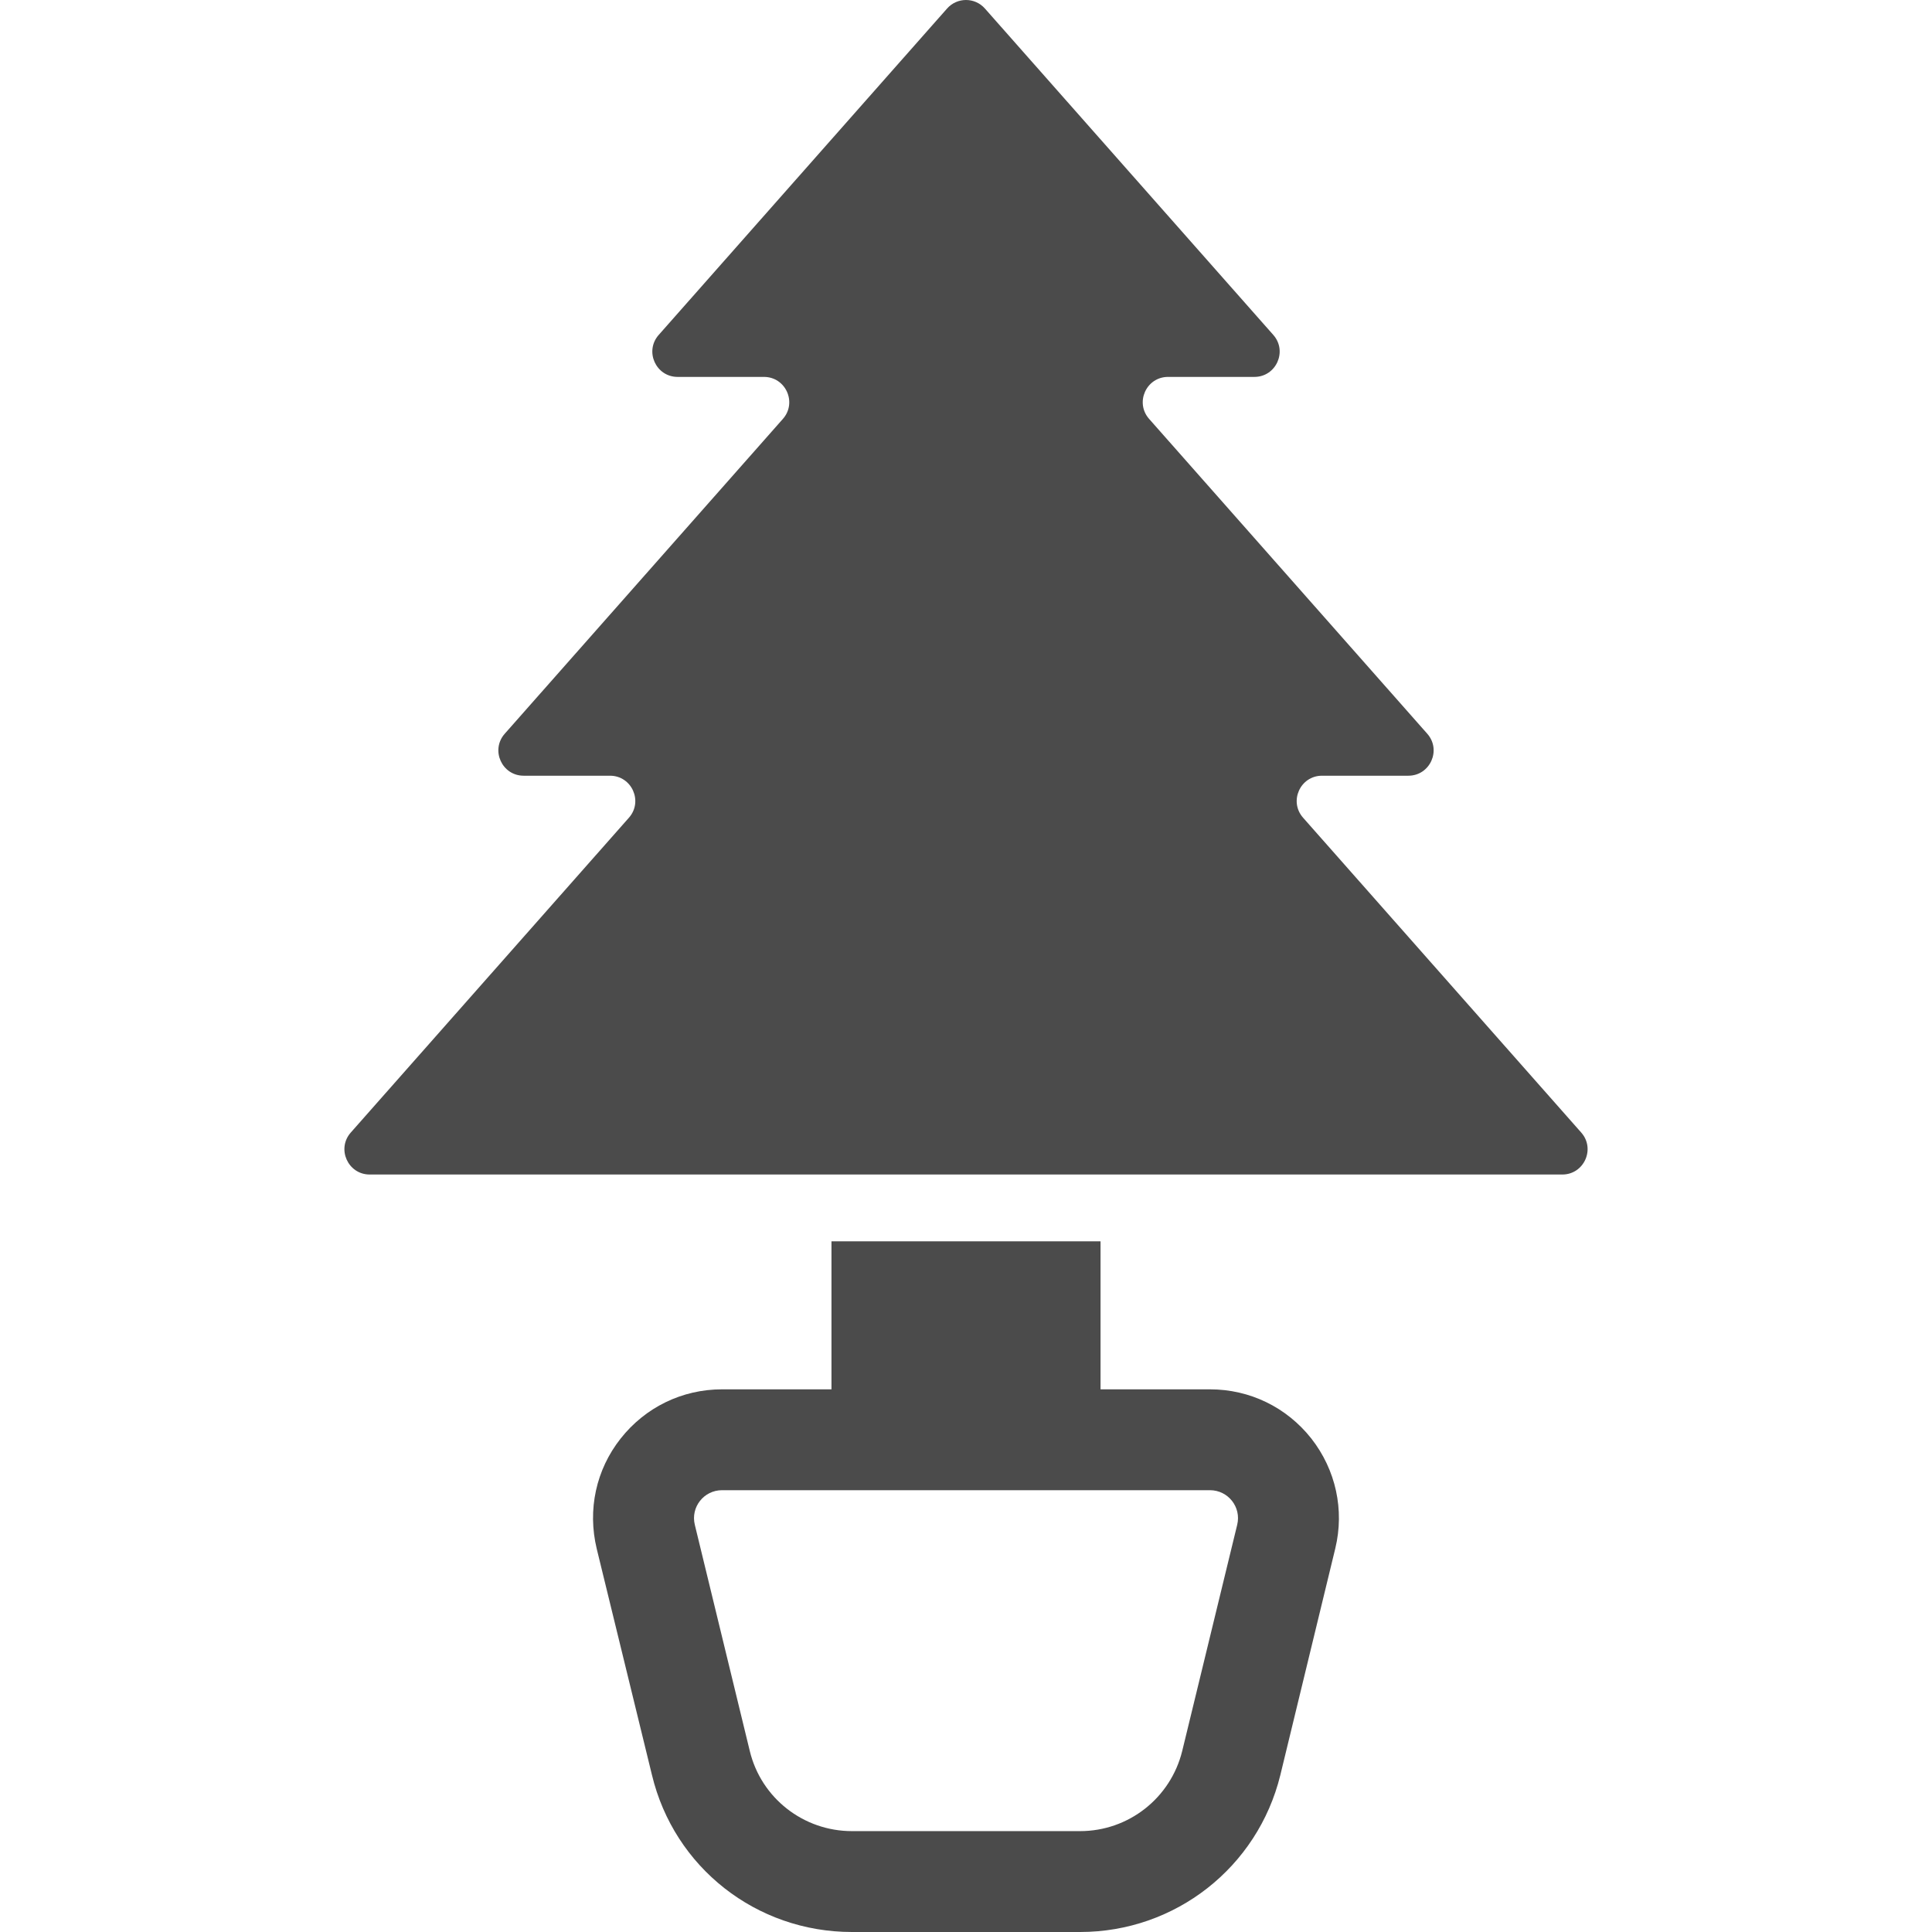 <!--?xml version="1.0" encoding="utf-8"?-->
<!-- Generator: Adobe Illustrator 18.1.1, SVG Export Plug-In . SVG Version: 6.00 Build 0)  -->

<svg version="1.1" id="_x31_0" xmlns="http://www.w3.org/2000/svg" xmlns:xlink="http://www.w3.org/1999/xlink" x="0px" y="0px" viewBox="0 0 512 512" style="width: 32px; height: 32px; opacity: 1;" xml:space="preserve">
<style type="text/css">
	.st0{fill:#374149;}
</style>
<g>
	<path class="st0" d="M419.039,300.134l-73.71-83.434c-3.82-4.324-0.75-11.129,5.02-11.129h22.874c5.766,0,8.836-6.805,5.016-11.125
		l-73.71-83.433c-3.821-4.325-0.75-11.13,5.015-11.13h22.875c5.77,0,8.836-6.804,5.019-11.125L261.016,2.265
		c-2.664-3.02-7.371-3.02-10.035,0L174.564,88.76c-3.82,4.321-0.75,11.125,5.016,11.125h22.875c5.769,0,8.835,6.805,5.019,11.13
		l-73.714,83.433c-3.817,4.32-0.75,11.125,5.019,11.125h22.875c5.77,0,8.836,6.805,5.019,11.129l-73.714,83.434
		c-3.816,4.316-0.75,11.125,5.02,11.125h316.045C419.789,311.259,422.86,304.451,419.039,300.134z" style="fill: rgb(75, 75, 75);"></path>
	<path class="st0" d="M320.653,368.188h-29v-39.226h-71.304v39.226h-29.004c-10.558,0-20.313,4.746-26.863,13.035
		c-6.547,8.286-8.82,18.906-6.348,29.199l14.637,59.945C178.65,494.891,200.435,512,225.763,512h60.476
		c25.191,0,47.043-17.11,53.058-41.57l14.566-60.074c2.473-10.226,0.137-20.847-6.347-29.133
		C340.969,372.935,331.212,368.188,320.653,368.188z M286.239,485.266h-60.476c-12.832,0-24.058-8.754-27.066-21.25l-14.566-59.941
		c-1.136-4.676,2.406-9.157,7.215-9.157h29.004h71.304h29c4.812,0,8.351,4.481,7.218,9.157l-14.57,59.941
		C310.228,476.512,299.067,485.266,286.239,485.266z" style="fill: rgb(75, 75, 75);"></path>
</g>
</svg>
